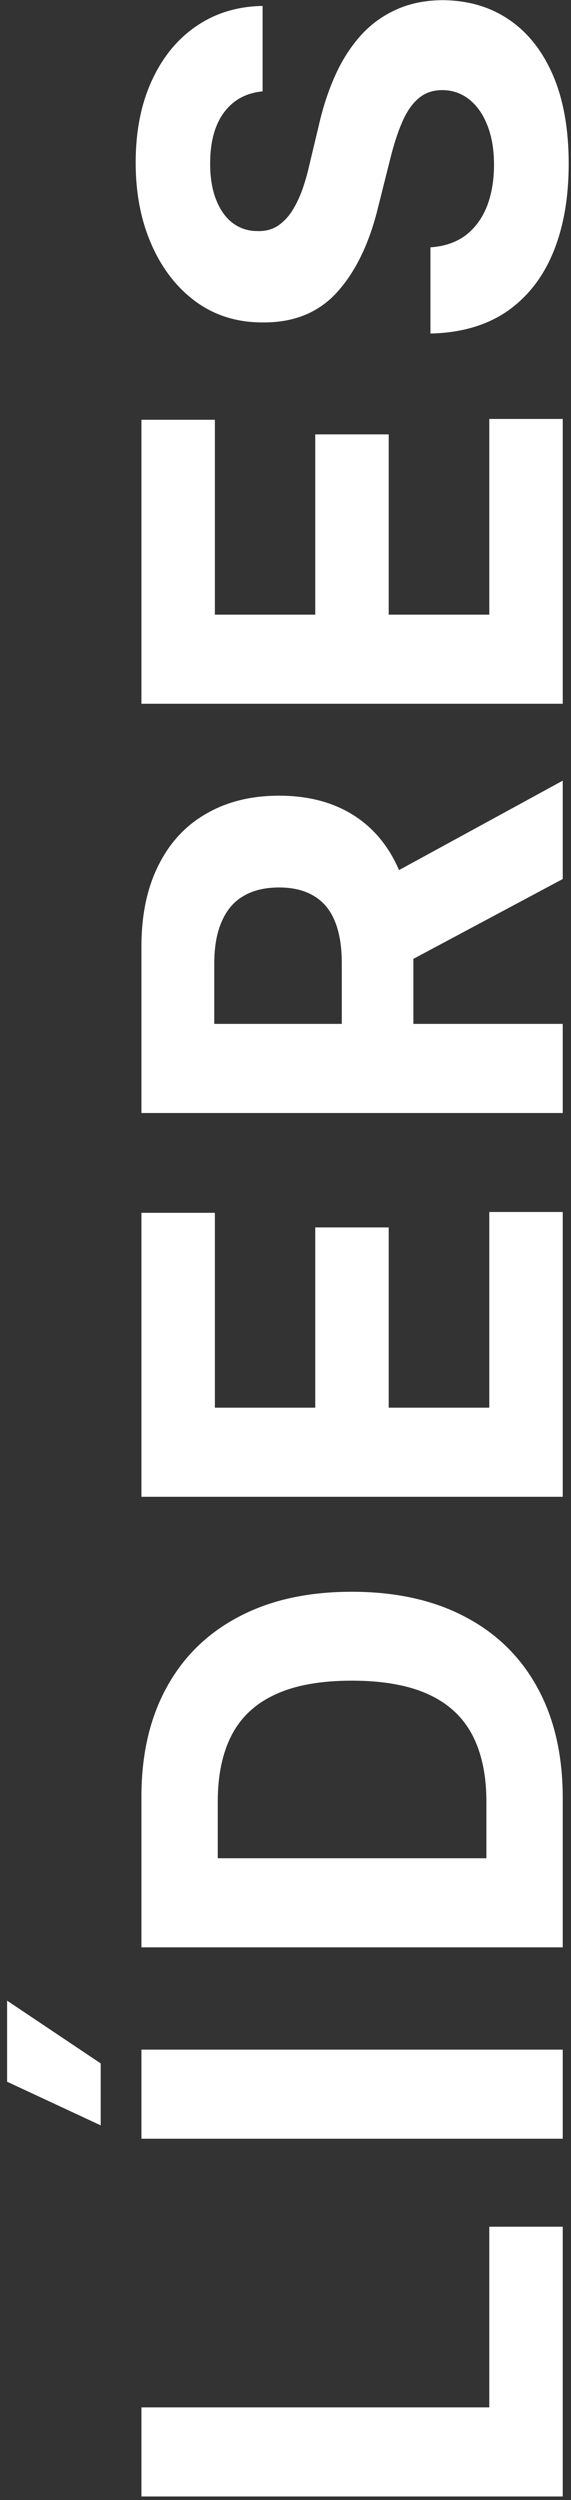 <svg xmlns="http://www.w3.org/2000/svg" width="69" height="302" viewBox="0 0 69 302" fill="none"><rect x="0" y="0" width="69" height="302" fill="#333333" stroke="none"/><path d="M68 301.575L17.091 301.575L17.091 290.812L59.126 290.812L59.126 268.987L68 268.986L68 301.575ZM17.091 247.595L68 247.595L68 258.358L17.091 258.358L17.091 247.595ZM12.169 256.743L0.859 251.473L0.859 241.679L12.169 249.26L12.169 256.743ZM68 217.192L68 235.239L17.091 235.239L17.091 217.043C17.091 211.923 18.11 207.514 20.148 203.819C22.17 200.123 25.079 197.281 28.874 195.293C32.669 193.287 37.209 192.285 42.496 192.285C47.799 192.285 52.356 193.287 56.168 195.293C59.979 197.281 62.904 200.14 64.942 203.869C66.981 207.581 68 212.022 68 217.192ZM58.778 224.476L58.778 217.64C58.778 214.458 58.214 211.782 57.087 209.611C55.944 207.423 54.179 205.783 51.793 204.689C49.39 203.579 46.291 203.023 42.496 203.023C38.734 203.023 35.66 203.579 33.273 204.689C30.887 205.783 29.13 207.415 28.003 209.586C26.877 211.757 26.313 214.433 26.313 217.615L26.313 224.476L58.778 224.476ZM68 180.812L17.091 180.812L17.091 146.508L25.965 146.508L25.965 170.048L38.096 170.048L38.096 148.273L46.97 148.273L46.97 170.048L59.126 170.048L59.126 146.408L68 146.408L68 180.812ZM68 134.45L17.091 134.45L17.091 114.365C17.091 110.52 17.779 107.239 19.154 104.521C20.513 101.787 22.444 99.707 24.946 98.282C27.432 96.84 30.357 96.119 33.721 96.119C37.102 96.119 40.01 96.849 42.446 98.307C44.865 99.765 46.722 101.878 48.014 104.646C49.307 107.397 49.953 110.728 49.953 114.638L49.953 128.087L41.303 128.087L41.303 116.379C41.303 114.324 41.021 112.617 40.457 111.258C39.894 109.899 39.049 108.888 37.922 108.225C36.795 107.546 35.395 107.206 33.721 107.206C32.031 107.206 30.605 107.546 29.445 108.225C28.285 108.888 27.407 109.907 26.81 111.283C26.197 112.642 25.891 114.357 25.891 116.428L25.891 123.687L68 123.687L68 134.45ZM44.832 106.957L68 94.305L68 106.187L44.832 118.566L44.832 106.957ZM68 85.013L17.091 85.013L17.091 50.709L25.965 50.709L25.965 74.249L38.096 74.249L38.096 52.474L46.97 52.474L46.97 74.249L59.126 74.249L59.126 50.609L68 50.609L68 85.013ZM31.732 11.034C29.727 11.233 28.169 12.087 27.059 13.595C25.949 15.103 25.393 17.149 25.393 19.735C25.393 21.491 25.642 22.974 26.139 24.184C26.62 25.394 27.291 26.322 28.153 26.968C29.014 27.598 29.992 27.913 31.086 27.913C31.997 27.946 32.793 27.755 33.472 27.341C34.152 26.91 34.74 26.322 35.237 25.576C35.718 24.83 36.14 23.969 36.505 22.991C36.853 22.013 37.151 20.969 37.4 19.859L38.494 15.285C38.991 13.064 39.654 11.026 40.482 9.17C41.311 7.314 42.33 5.706 43.54 4.347C44.749 2.989 46.175 1.936 47.815 1.191C49.456 0.428 51.337 0.039 53.458 0.022C56.574 0.039 59.275 0.834 61.562 2.409C63.832 3.966 65.597 6.22 66.856 9.17C68.099 12.103 68.721 15.641 68.721 19.784C68.721 23.894 68.091 27.474 66.832 30.523C65.572 33.556 63.708 35.925 61.239 37.632C58.753 39.323 55.679 40.209 52.016 40.292L52.016 29.877C53.723 29.761 55.148 29.272 56.292 28.41C57.419 27.532 58.272 26.363 58.852 24.905C59.416 23.43 59.697 21.765 59.697 19.909C59.697 18.086 59.432 16.503 58.902 15.161C58.372 13.802 57.634 12.749 56.69 12.004C55.745 11.258 54.66 10.885 53.433 10.885C52.29 10.885 51.329 11.225 50.55 11.904C49.771 12.567 49.108 13.545 48.561 14.838C48.014 16.114 47.517 17.68 47.07 19.536L45.678 25.079C44.633 29.371 43.001 32.76 40.781 35.246C38.56 37.732 35.569 38.966 31.807 38.95C28.724 38.966 26.032 38.146 23.728 36.489C21.424 34.815 19.626 32.52 18.334 29.603C17.041 26.686 16.395 23.372 16.395 19.66C16.395 15.882 17.041 12.584 18.334 9.767C19.626 6.933 21.424 4.729 23.728 3.154C26.032 1.58 28.7 0.768 31.732 0.718L31.732 11.034Z" fill="white"></path></svg>